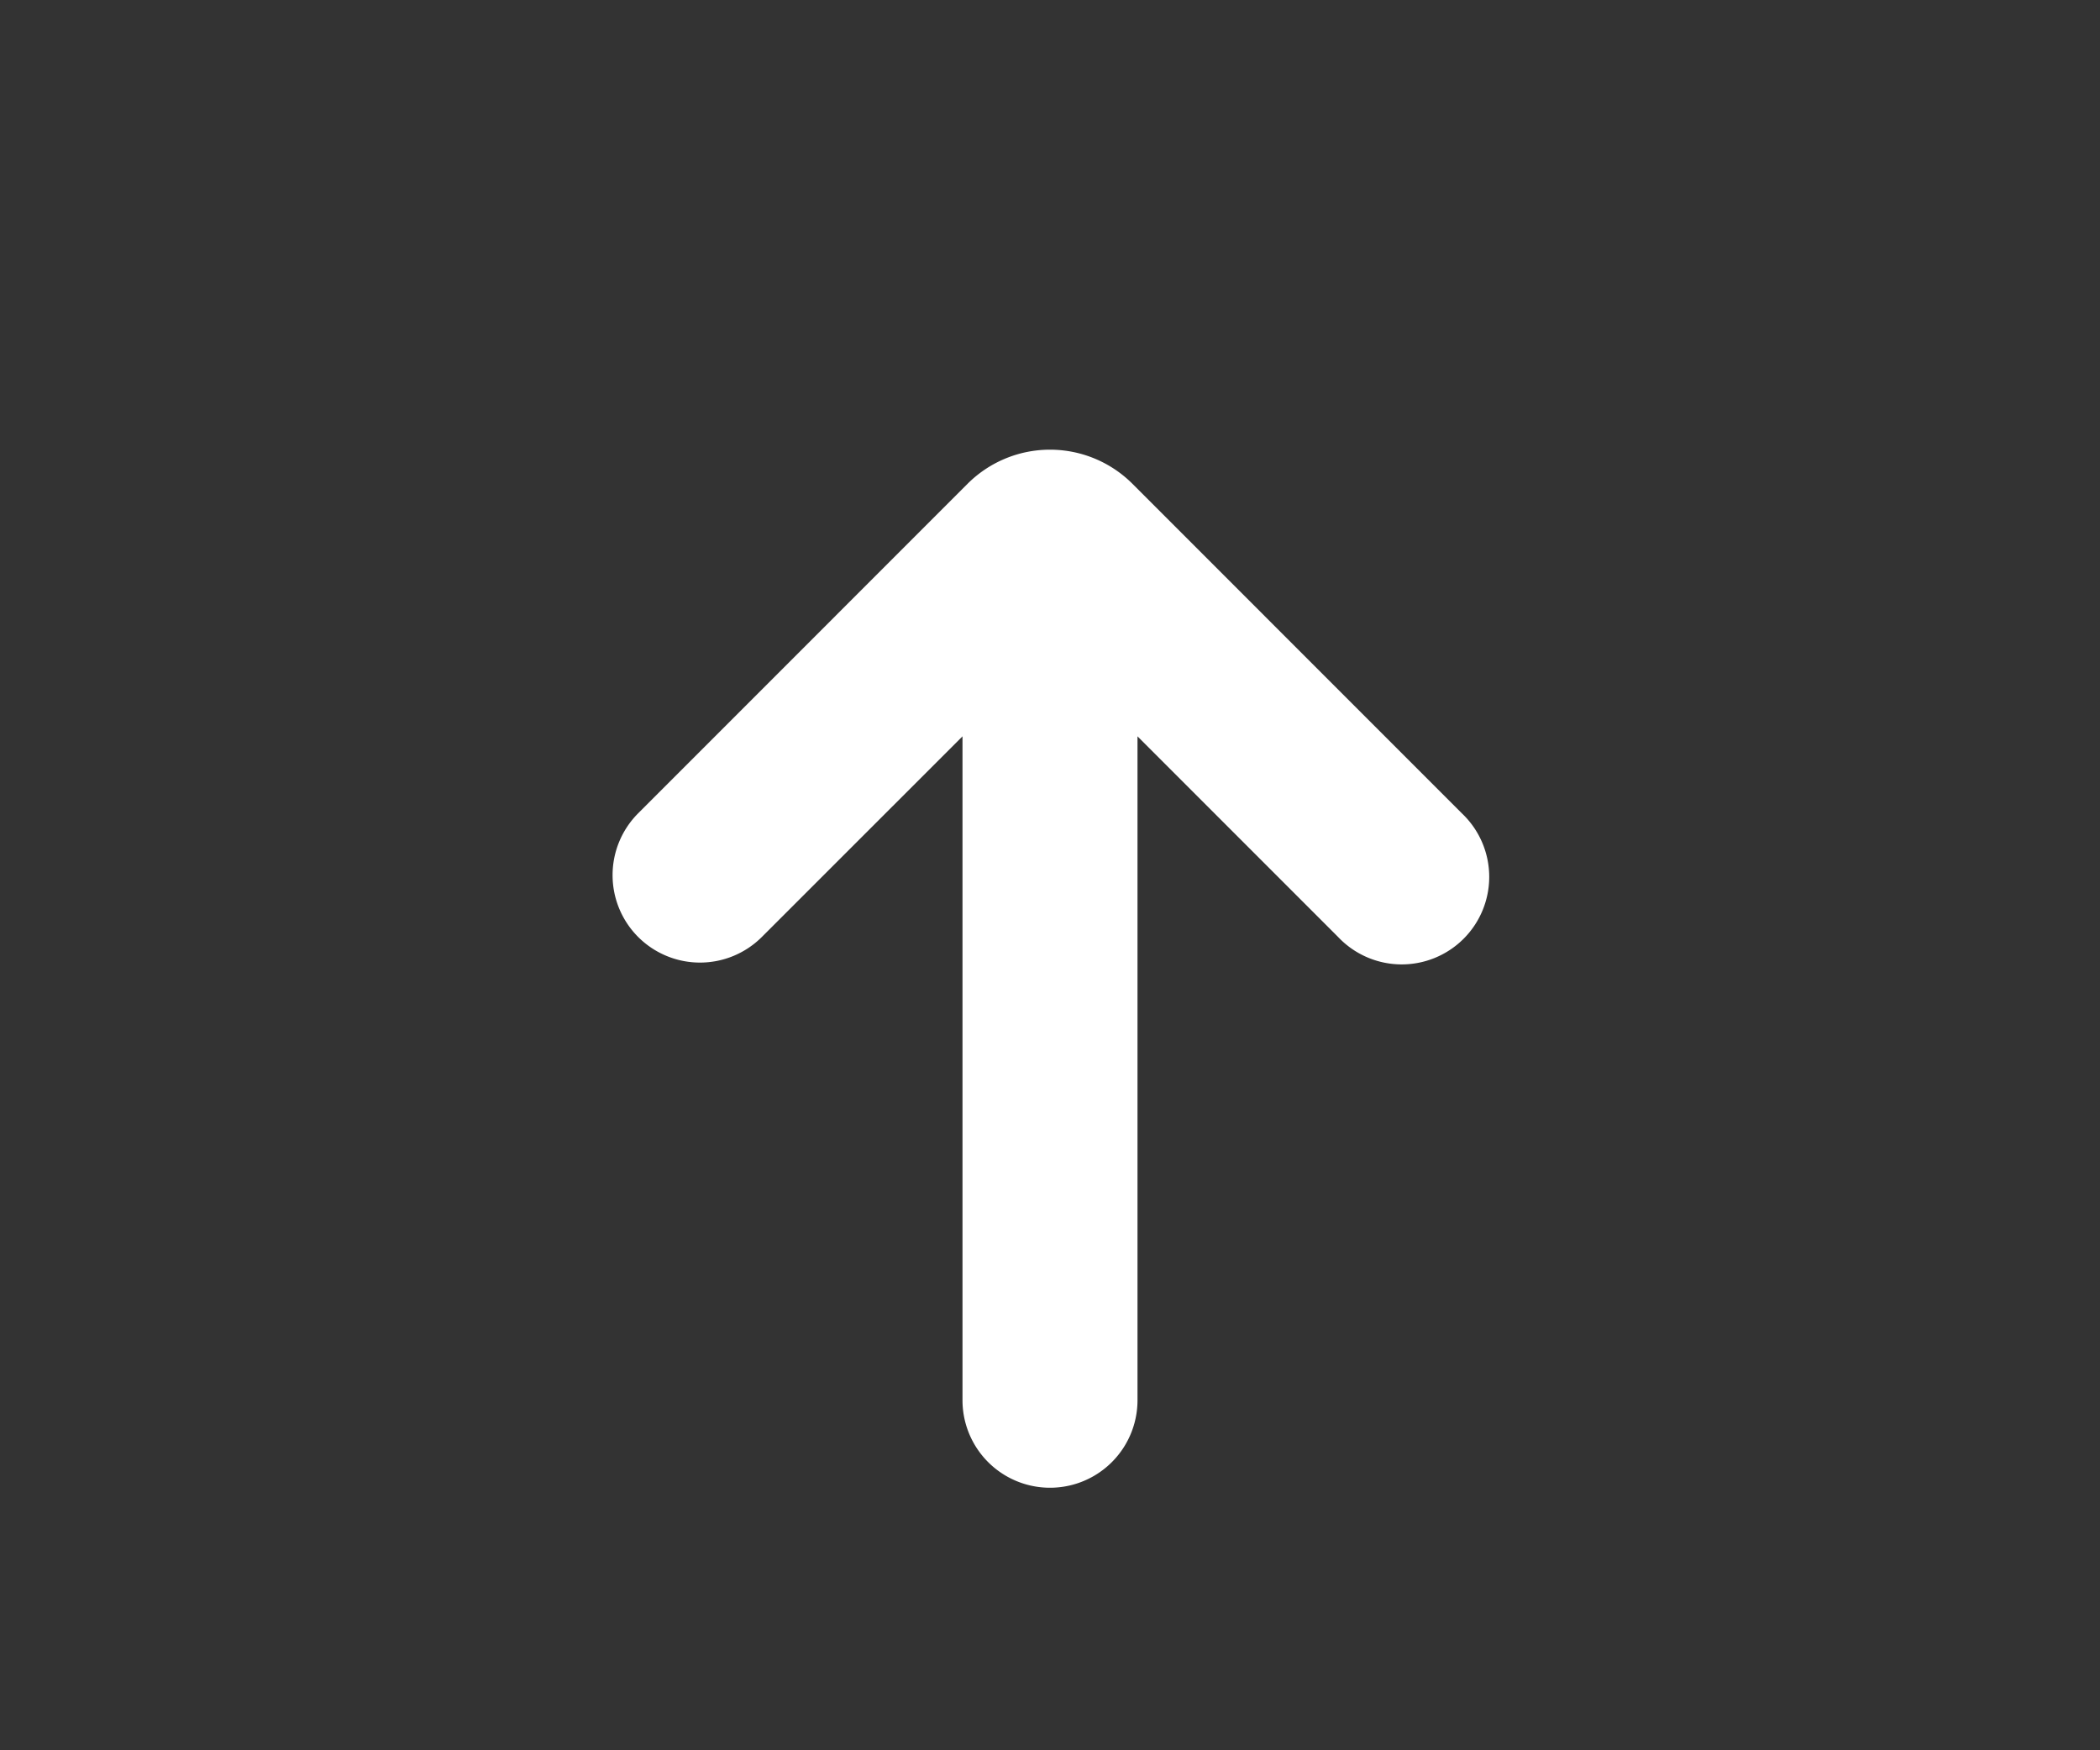 <svg xmlns="http://www.w3.org/2000/svg" width="36" height="30" fill="none"><rect width="100%" height="100%" fill="#333333" stroke="none"/><path d="M10.94 16.06a1.5 1.5 0 002.12 0l3.44-3.439V24a1.5 1.5 0 103 0V12.621l3.44 3.44a1.5 1.5 0 102.12-2.121l-5.646-5.647a2 2 0 00-2.828 0L10.94 13.94a1.5 1.5 0 000 2.12z" fill="#fff"/></svg>